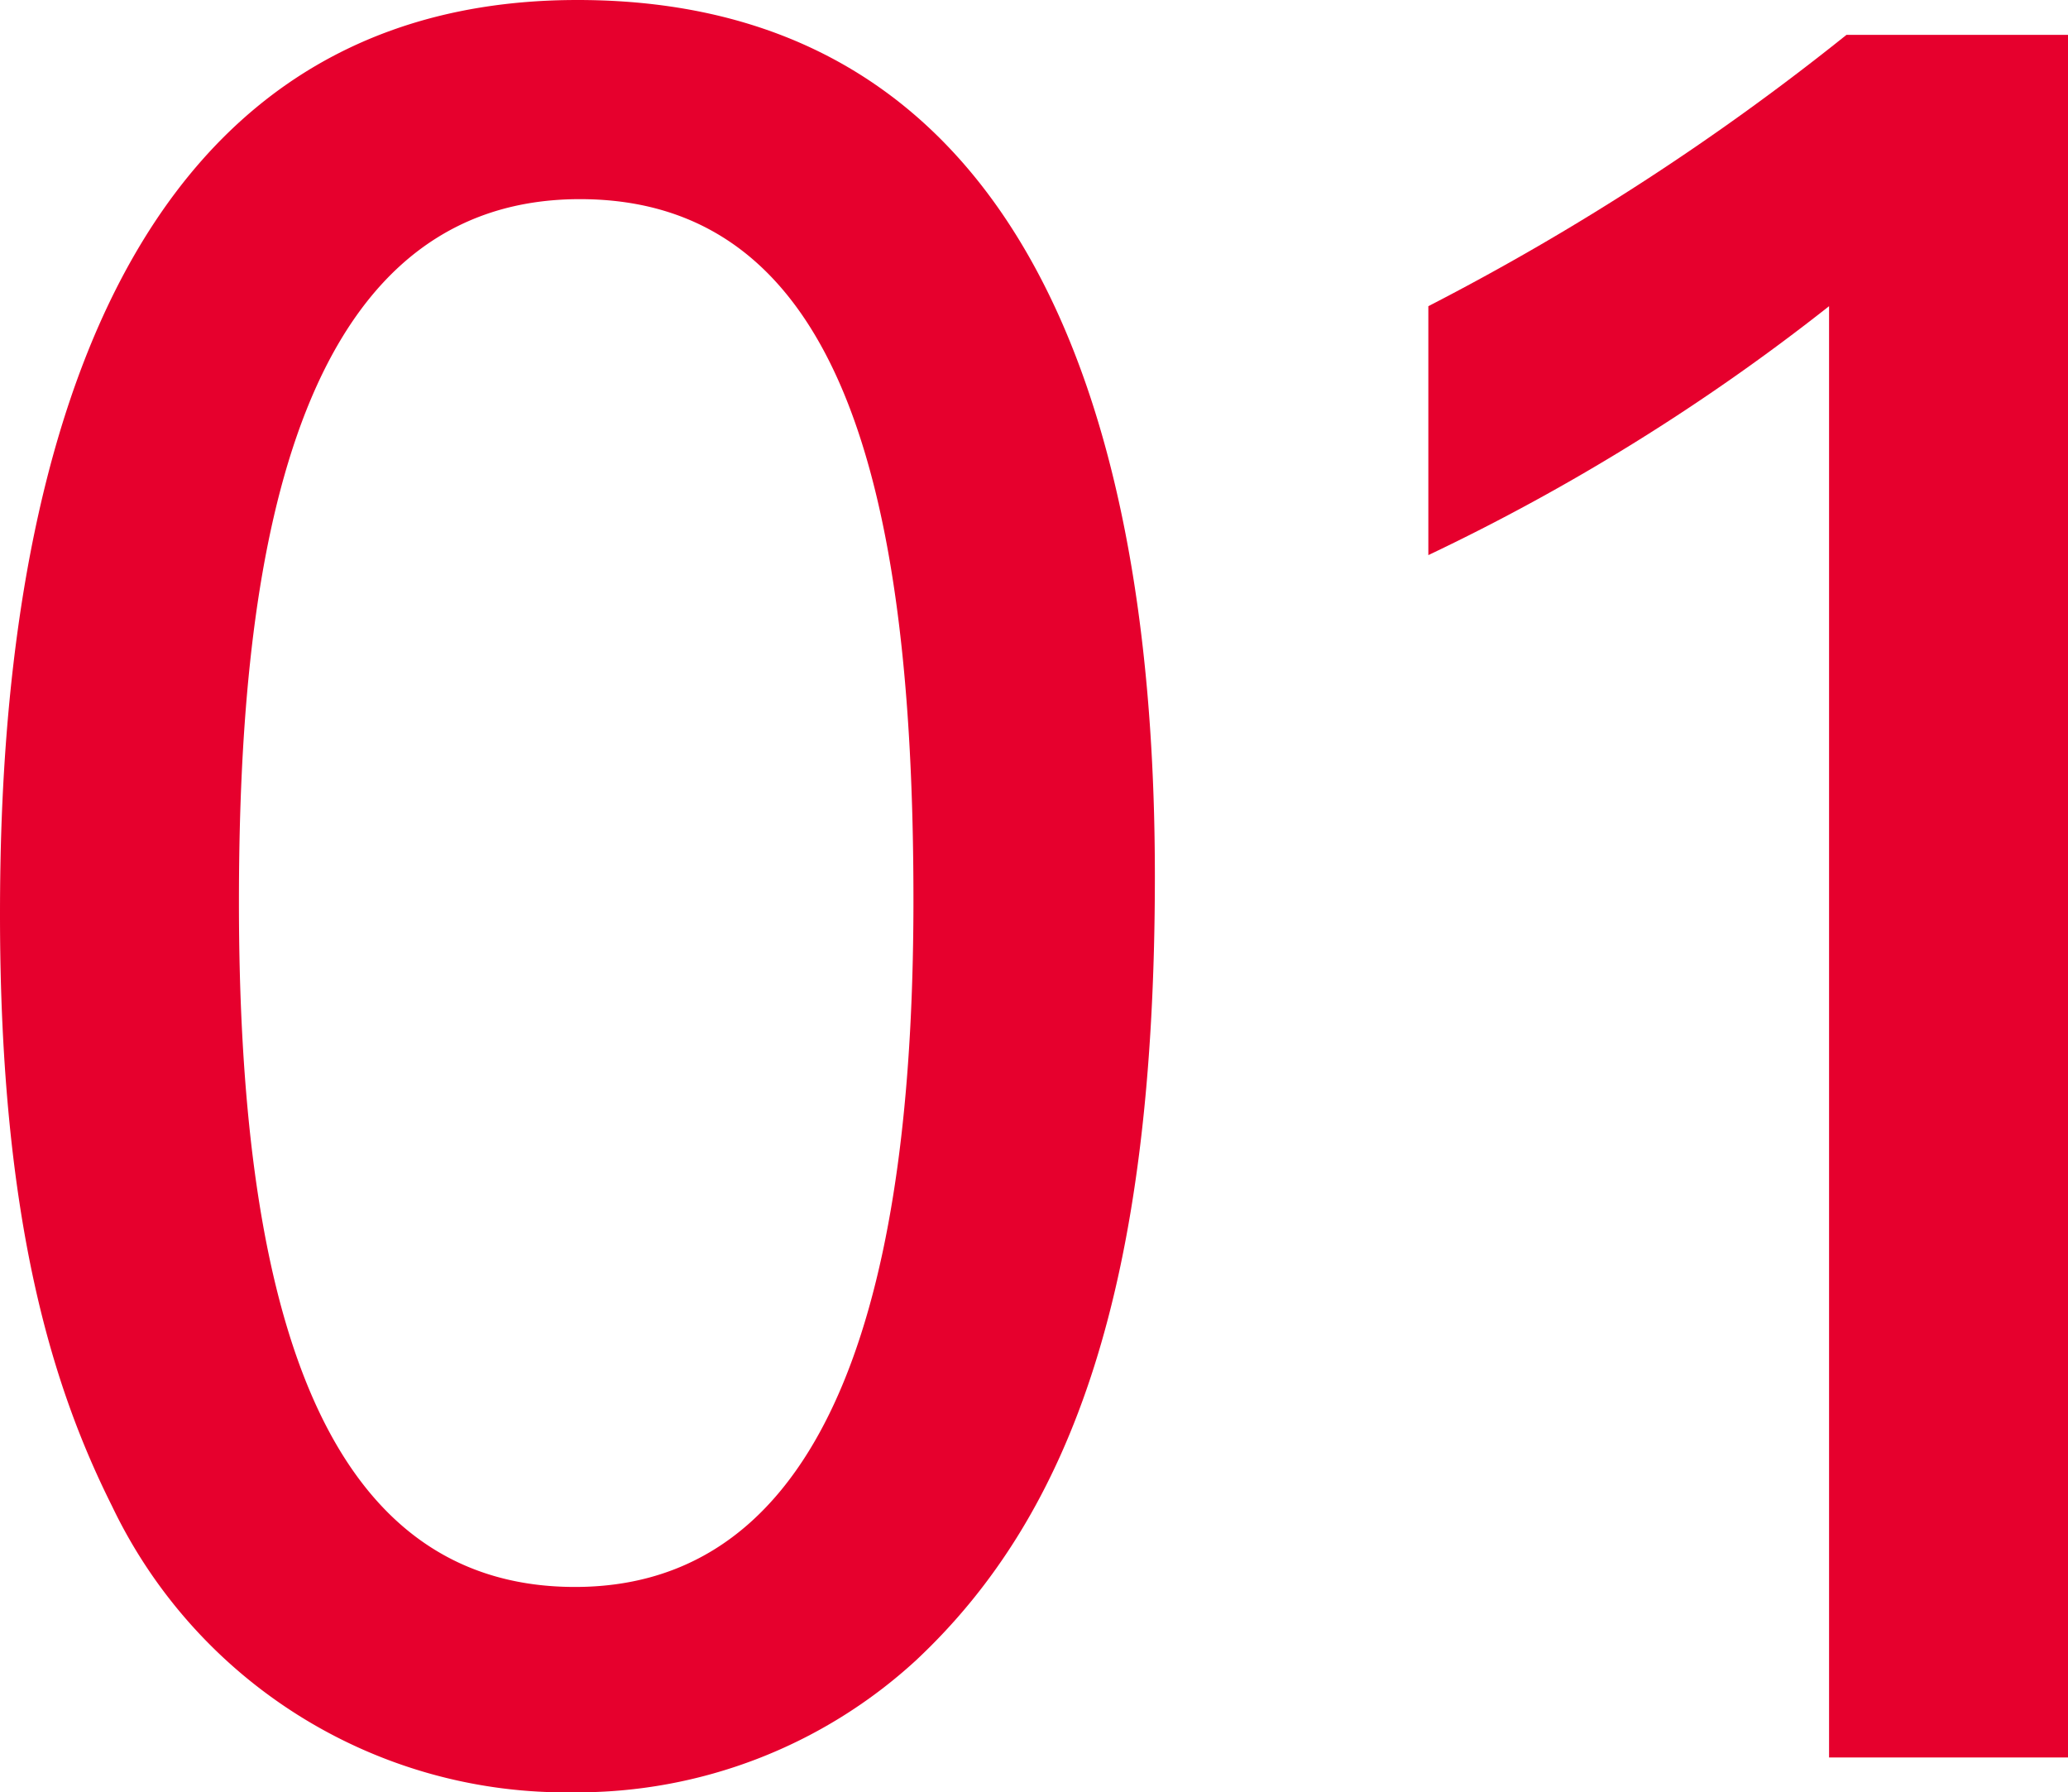 <svg xmlns="http://www.w3.org/2000/svg" width="66.47" height="57.6" viewBox="0 0 66.47 57.6"><defs><style>.cls-1{fill:#e6002d;}</style></defs><title>month_num_01</title><g id="レイヤー_2" data-name="レイヤー 2"><g id="レイヤー_1-2" data-name="レイヤー 1"><path class="cls-1" d="M18.56,0C35.12,0,37.12,17.76,37.12,28.16c0,13.12-2.64,20.48-7.68,25.2a16.09,16.09,0,0,1-11,4.24A16.17,16.17,0,0,1,3.6,48.4c-1.84-3.68-3.6-9-3.6-19C0,21.2,1,0,18.56,0Zm-.08,51c9.28,0,10.88-12.16,10.88-22.08C29.36,15.6,27,6.4,18.64,6.4,9,6.4,7.68,19.12,7.68,29,7.68,41.36,10.08,51,18.48,51Z"/><path class="cls-1" d="M58.79,9.84a67.62,67.62,0,0,1-12.88,8v-8A80,80,0,0,0,59.35,1.12h7.12V56.48H58.79Z"/></g></g></svg>